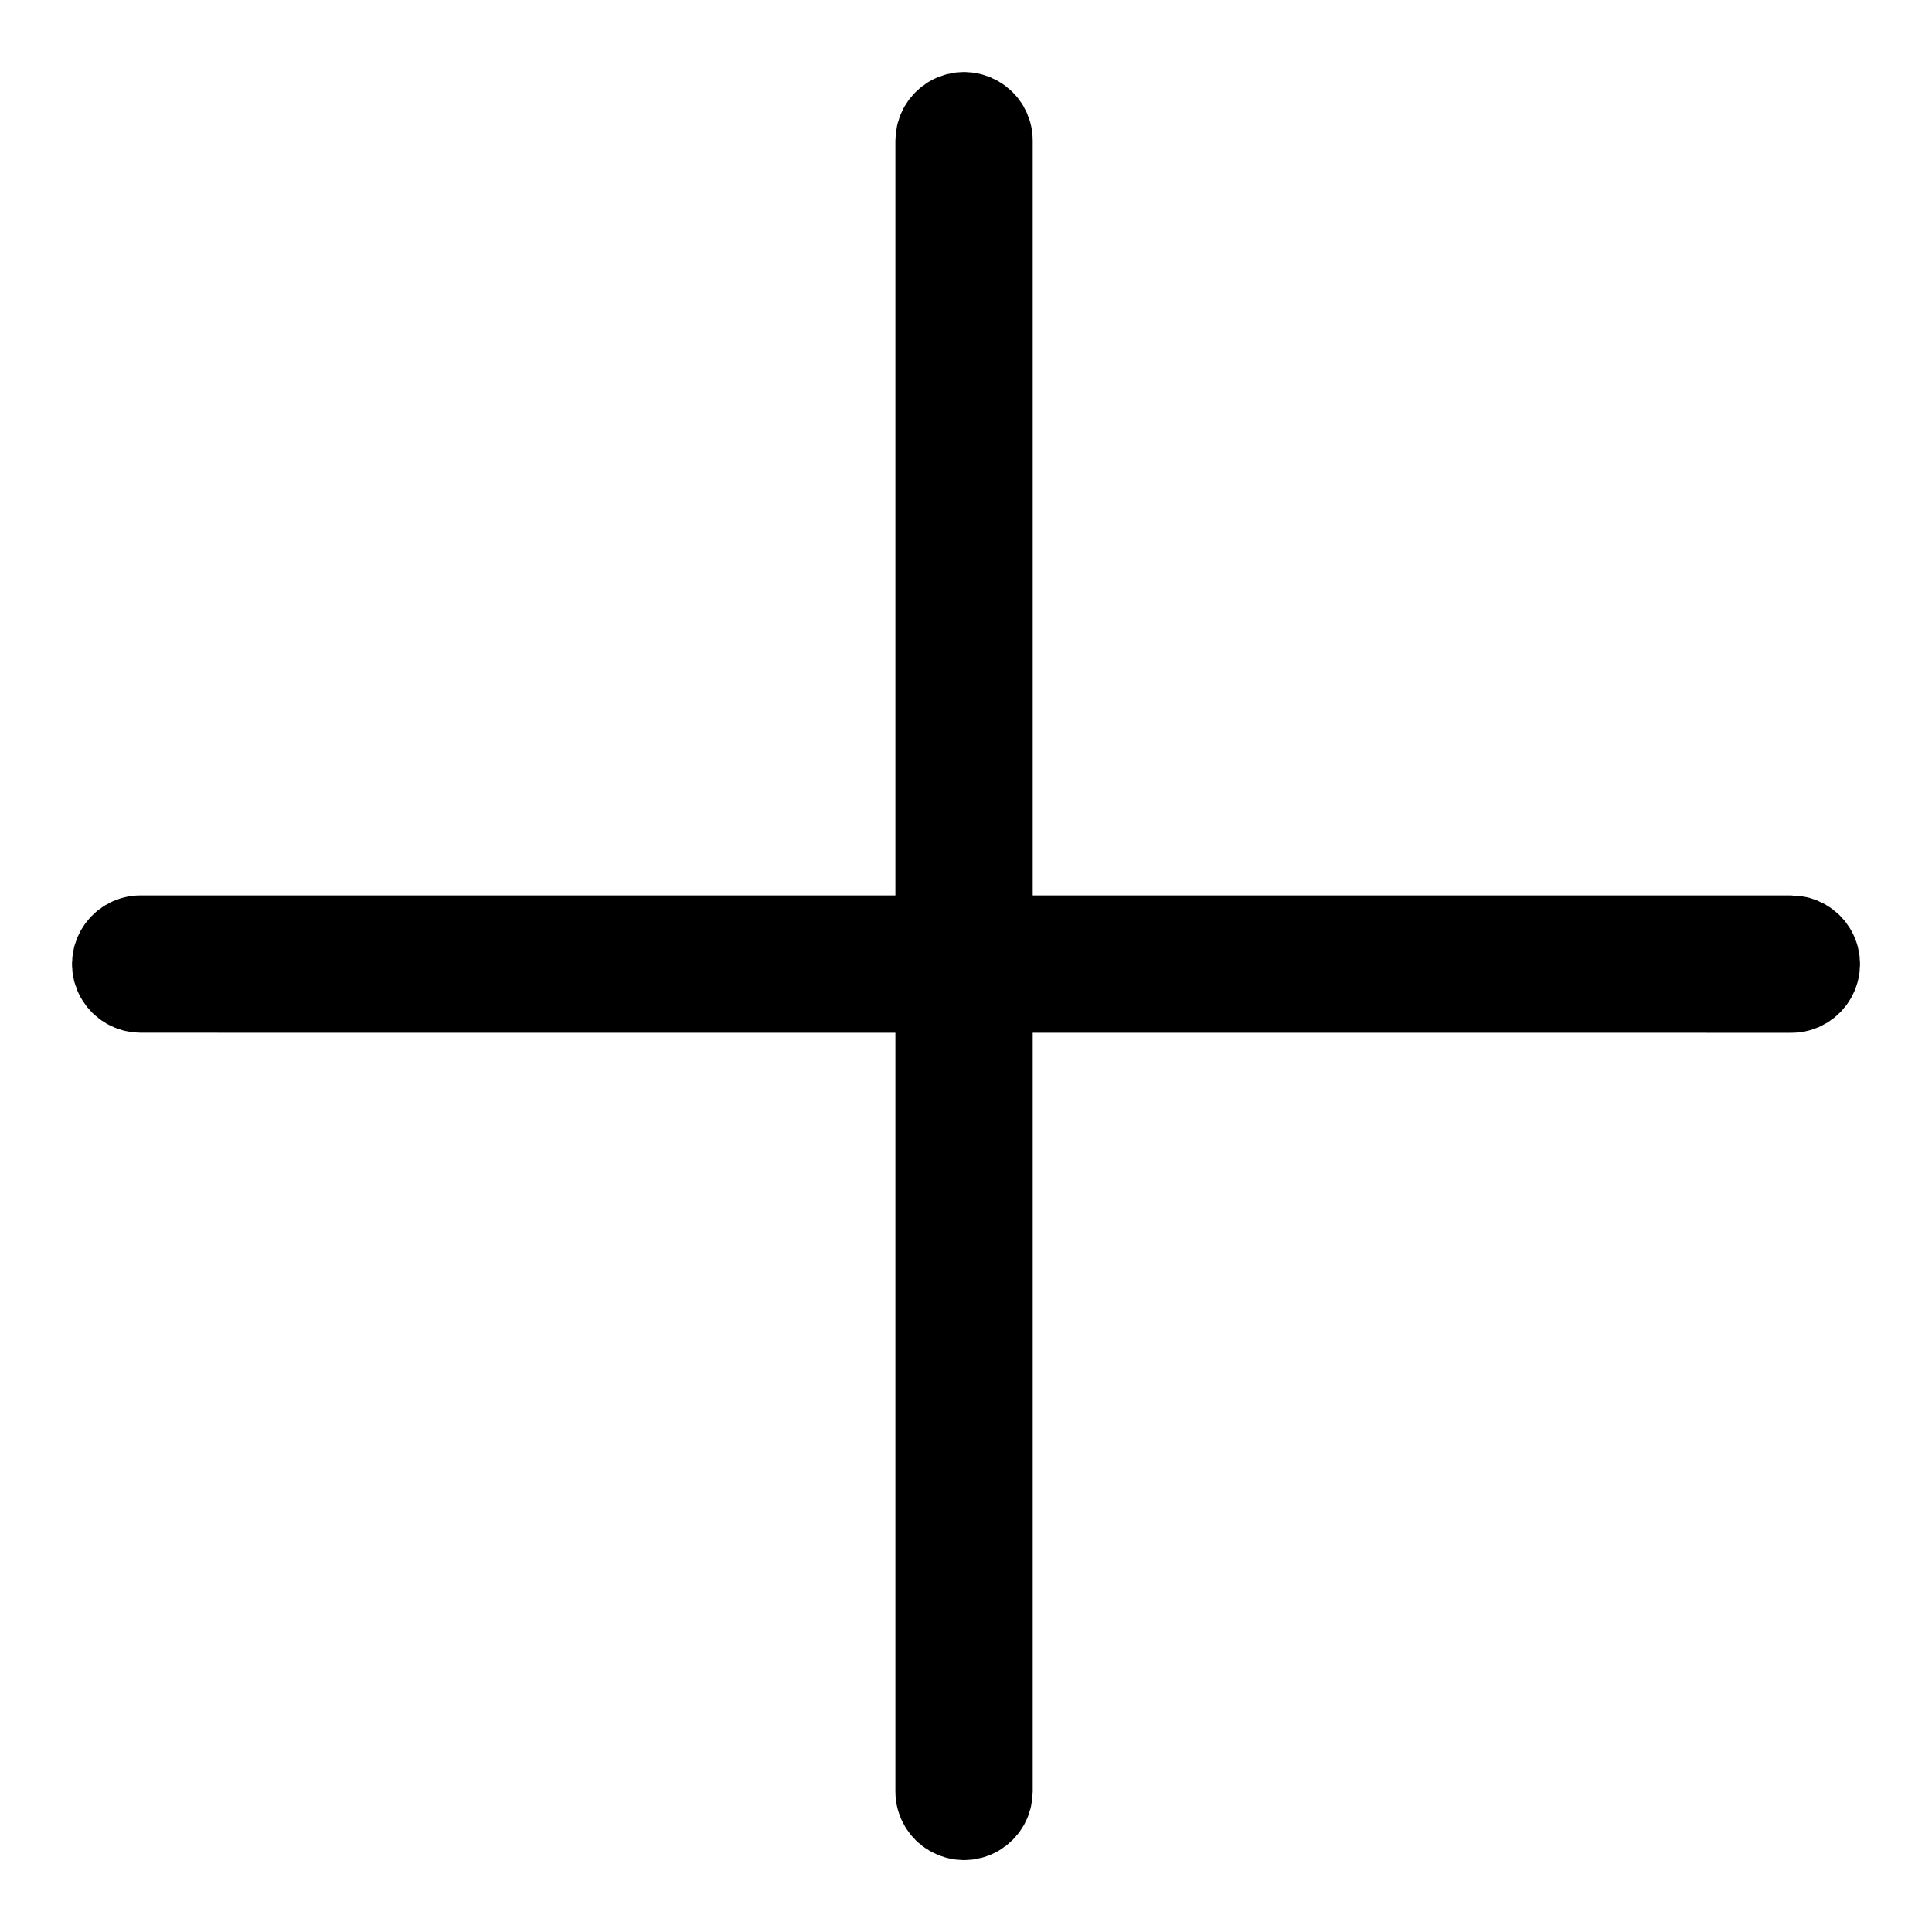 <?xml version="1.0" encoding="UTF-8"?> <svg xmlns="http://www.w3.org/2000/svg" viewBox="0 0 66.00 66.00" data-guides="{&quot;vertical&quot;:[],&quot;horizontal&quot;:[]}"><path fill="#000000" stroke="#000000" fill-opacity="1" stroke-width="3" stroke-opacity="1" fill-rule="evenodd" id="tSvge8ddcee22f" title="Path 1" d="M61.194 32.089C52.056 32.089 42.917 32.088 33.779 32.088C33.779 22.994 33.779 13.9 33.779 4.806C33.779 4.155 33.074 3.748 32.51 4.074C32.249 4.225 32.088 4.504 32.088 4.806C32.088 13.9 32.088 22.994 32.088 32.088C22.994 32.088 13.9 32.088 4.807 32.088C4.155 32.088 3.748 32.793 4.074 33.357C4.225 33.619 4.505 33.78 4.807 33.78C13.9 33.78 22.994 33.78 32.088 33.781C32.088 42.92 32.088 52.059 32.088 61.198C32.088 61.849 32.792 62.256 33.356 61.93C33.618 61.779 33.779 61.5 33.779 61.198C33.779 52.059 33.779 42.92 33.779 33.781C42.917 33.781 52.056 33.782 61.194 33.782C61.846 33.782 62.253 33.076 61.928 32.512C61.776 32.25 61.497 32.089 61.194 32.089Z"></path><defs></defs></svg> 